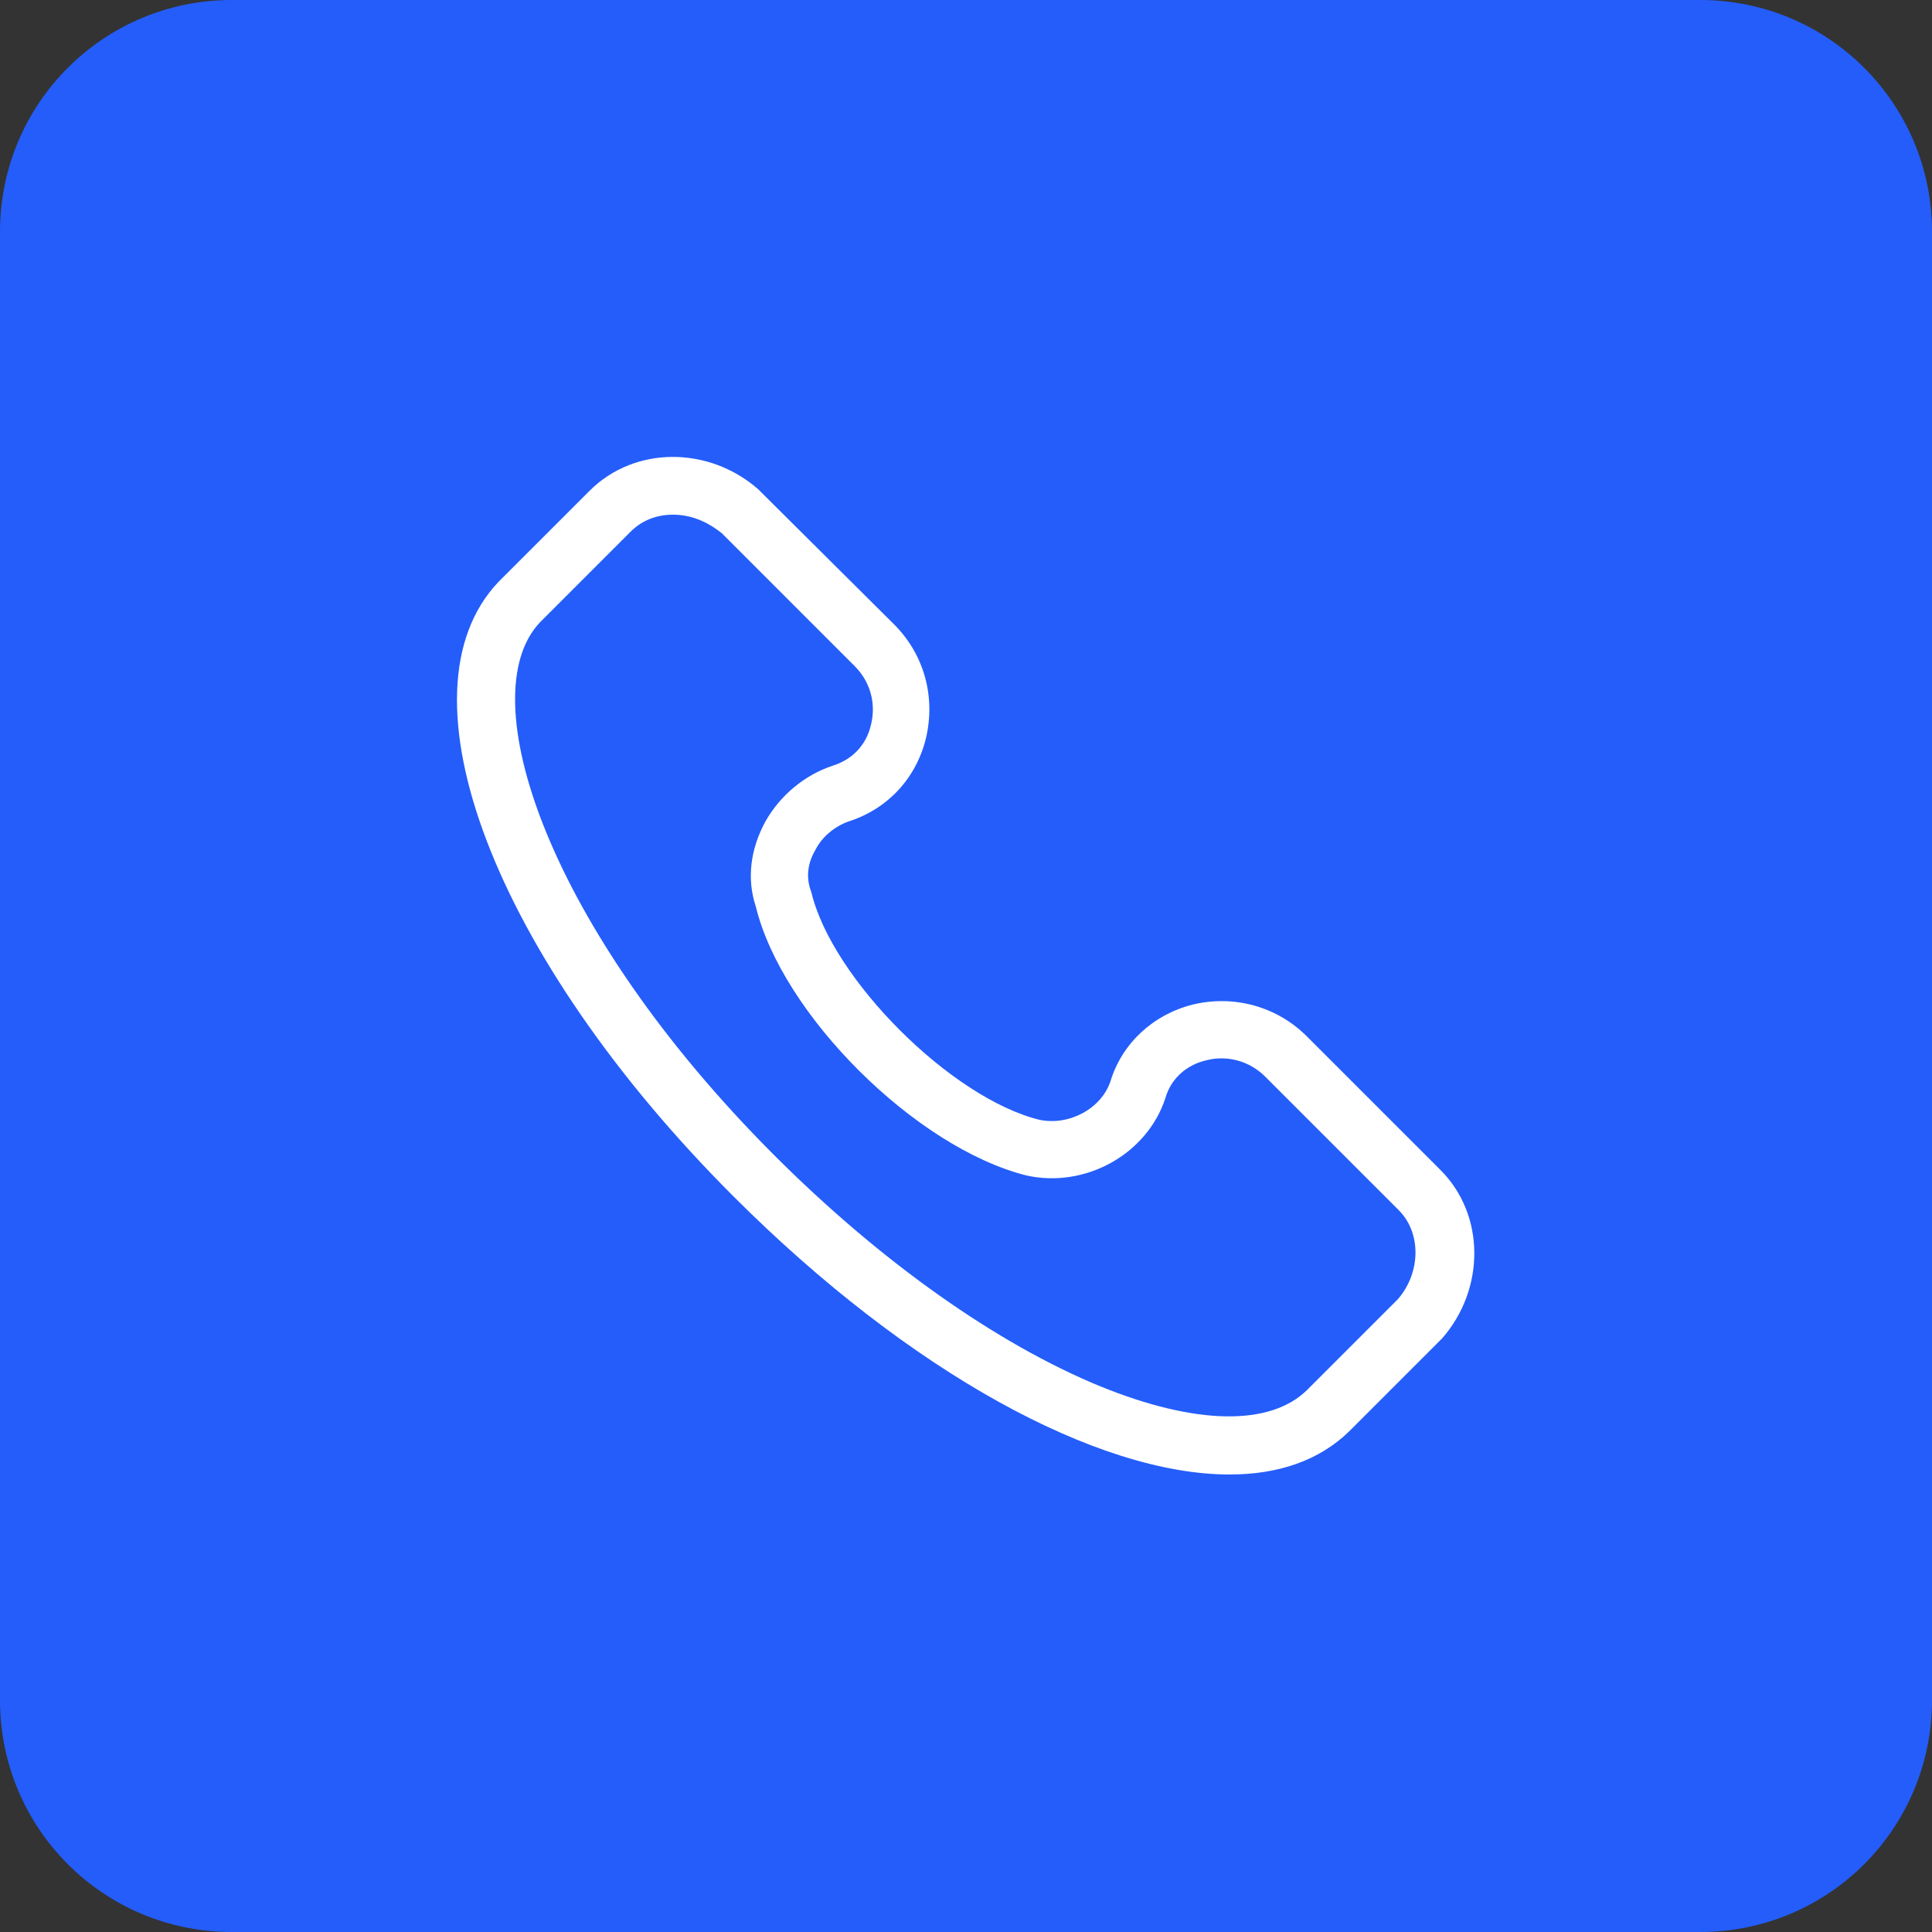 <?xml version="1.0" encoding="utf-8"?>
<!-- Generator: Adobe Illustrator 28.3.0, SVG Export Plug-In . SVG Version: 6.00 Build 0)  -->
<svg version="1.1" id="Layer_1" xmlns="http://www.w3.org/2000/svg" xmlns:xlink="http://www.w3.org/1999/xlink" x="0px" y="0px"
	 viewBox="0 0 250 250" style="enable-background:new 0 0 250 250;" xml:space="preserve">
<rect x="0" y="0" width="250" height="250" fill="#333333" stroke="none"/>
<style type="text/css">
	.st0{fill-rule:evenodd;clip-rule:evenodd;fill:#245DFA;}
	.st1{fill:#FFFFFF;}
</style>
<path class="st0" d="M220,250H30c-16.6,0-30-13.4-30-30V30C0,13.4,13.4,0,30,0h190c16.6,0,30,13.4,30,30v190
	C250,236.6,236.6,250,220,250z"/>
<path class="st1" d="M159.1,190.8c-17,0-41.3-13.1-64.2-36c-31-31-44-65.2-30.4-79.5l11.8-11.8c5.8-5.8,15.4-5.8,21.8-0.2l0.2,0.2
	l17.4,17.3c3.9,3.9,5.4,9.4,4.1,14.8c-1.3,5.2-5,9.1-10,10.7c-1.7,0.6-3.4,1.9-4.3,3.7c-1,1.7-1.2,3.5-0.6,5.2l0.1,0.3
	c2.7,11.2,18.1,26.6,29.5,29.4c3.8,0.8,8-1.4,9.2-5c1.5-4.9,5.5-8.6,10.6-9.9c5.3-1.3,10.9,0.2,14.8,4.1l17.3,17.3
	c5.8,5.8,5.8,15.4,0.2,21.8l-0.2,0.2l-11.8,11.8C170.7,189,165.4,190.8,159.1,190.8z M87.1,66.6c-2.1,0-4,0.7-5.5,2.2L69.9,80.5
	c-9.1,9.5,0.9,39.6,30.3,69c13.8,13.8,28.8,24.4,42.2,29.9c12.3,5,22,5.2,26.8,0.4l11.7-11.7c3-3.5,3-8.6,0.1-11.5l-17.3-17.3
	c-2-2-4.9-2.8-7.6-2.1c-2.6,0.6-4.6,2.4-5.3,4.9c-2.4,7.3-10.4,11.7-18,10c-14.3-3.6-31.6-20.8-35-34.8c-1.2-3.6-0.7-7.5,1.3-11.1
	c1.9-3.3,5-5.9,8.6-7.1c2.6-0.8,4.4-2.7,5-5.3c0.7-2.8-0.1-5.6-2.1-7.6L93.4,69C91.4,67.4,89.3,66.6,87.1,66.6z"/>
</svg>
